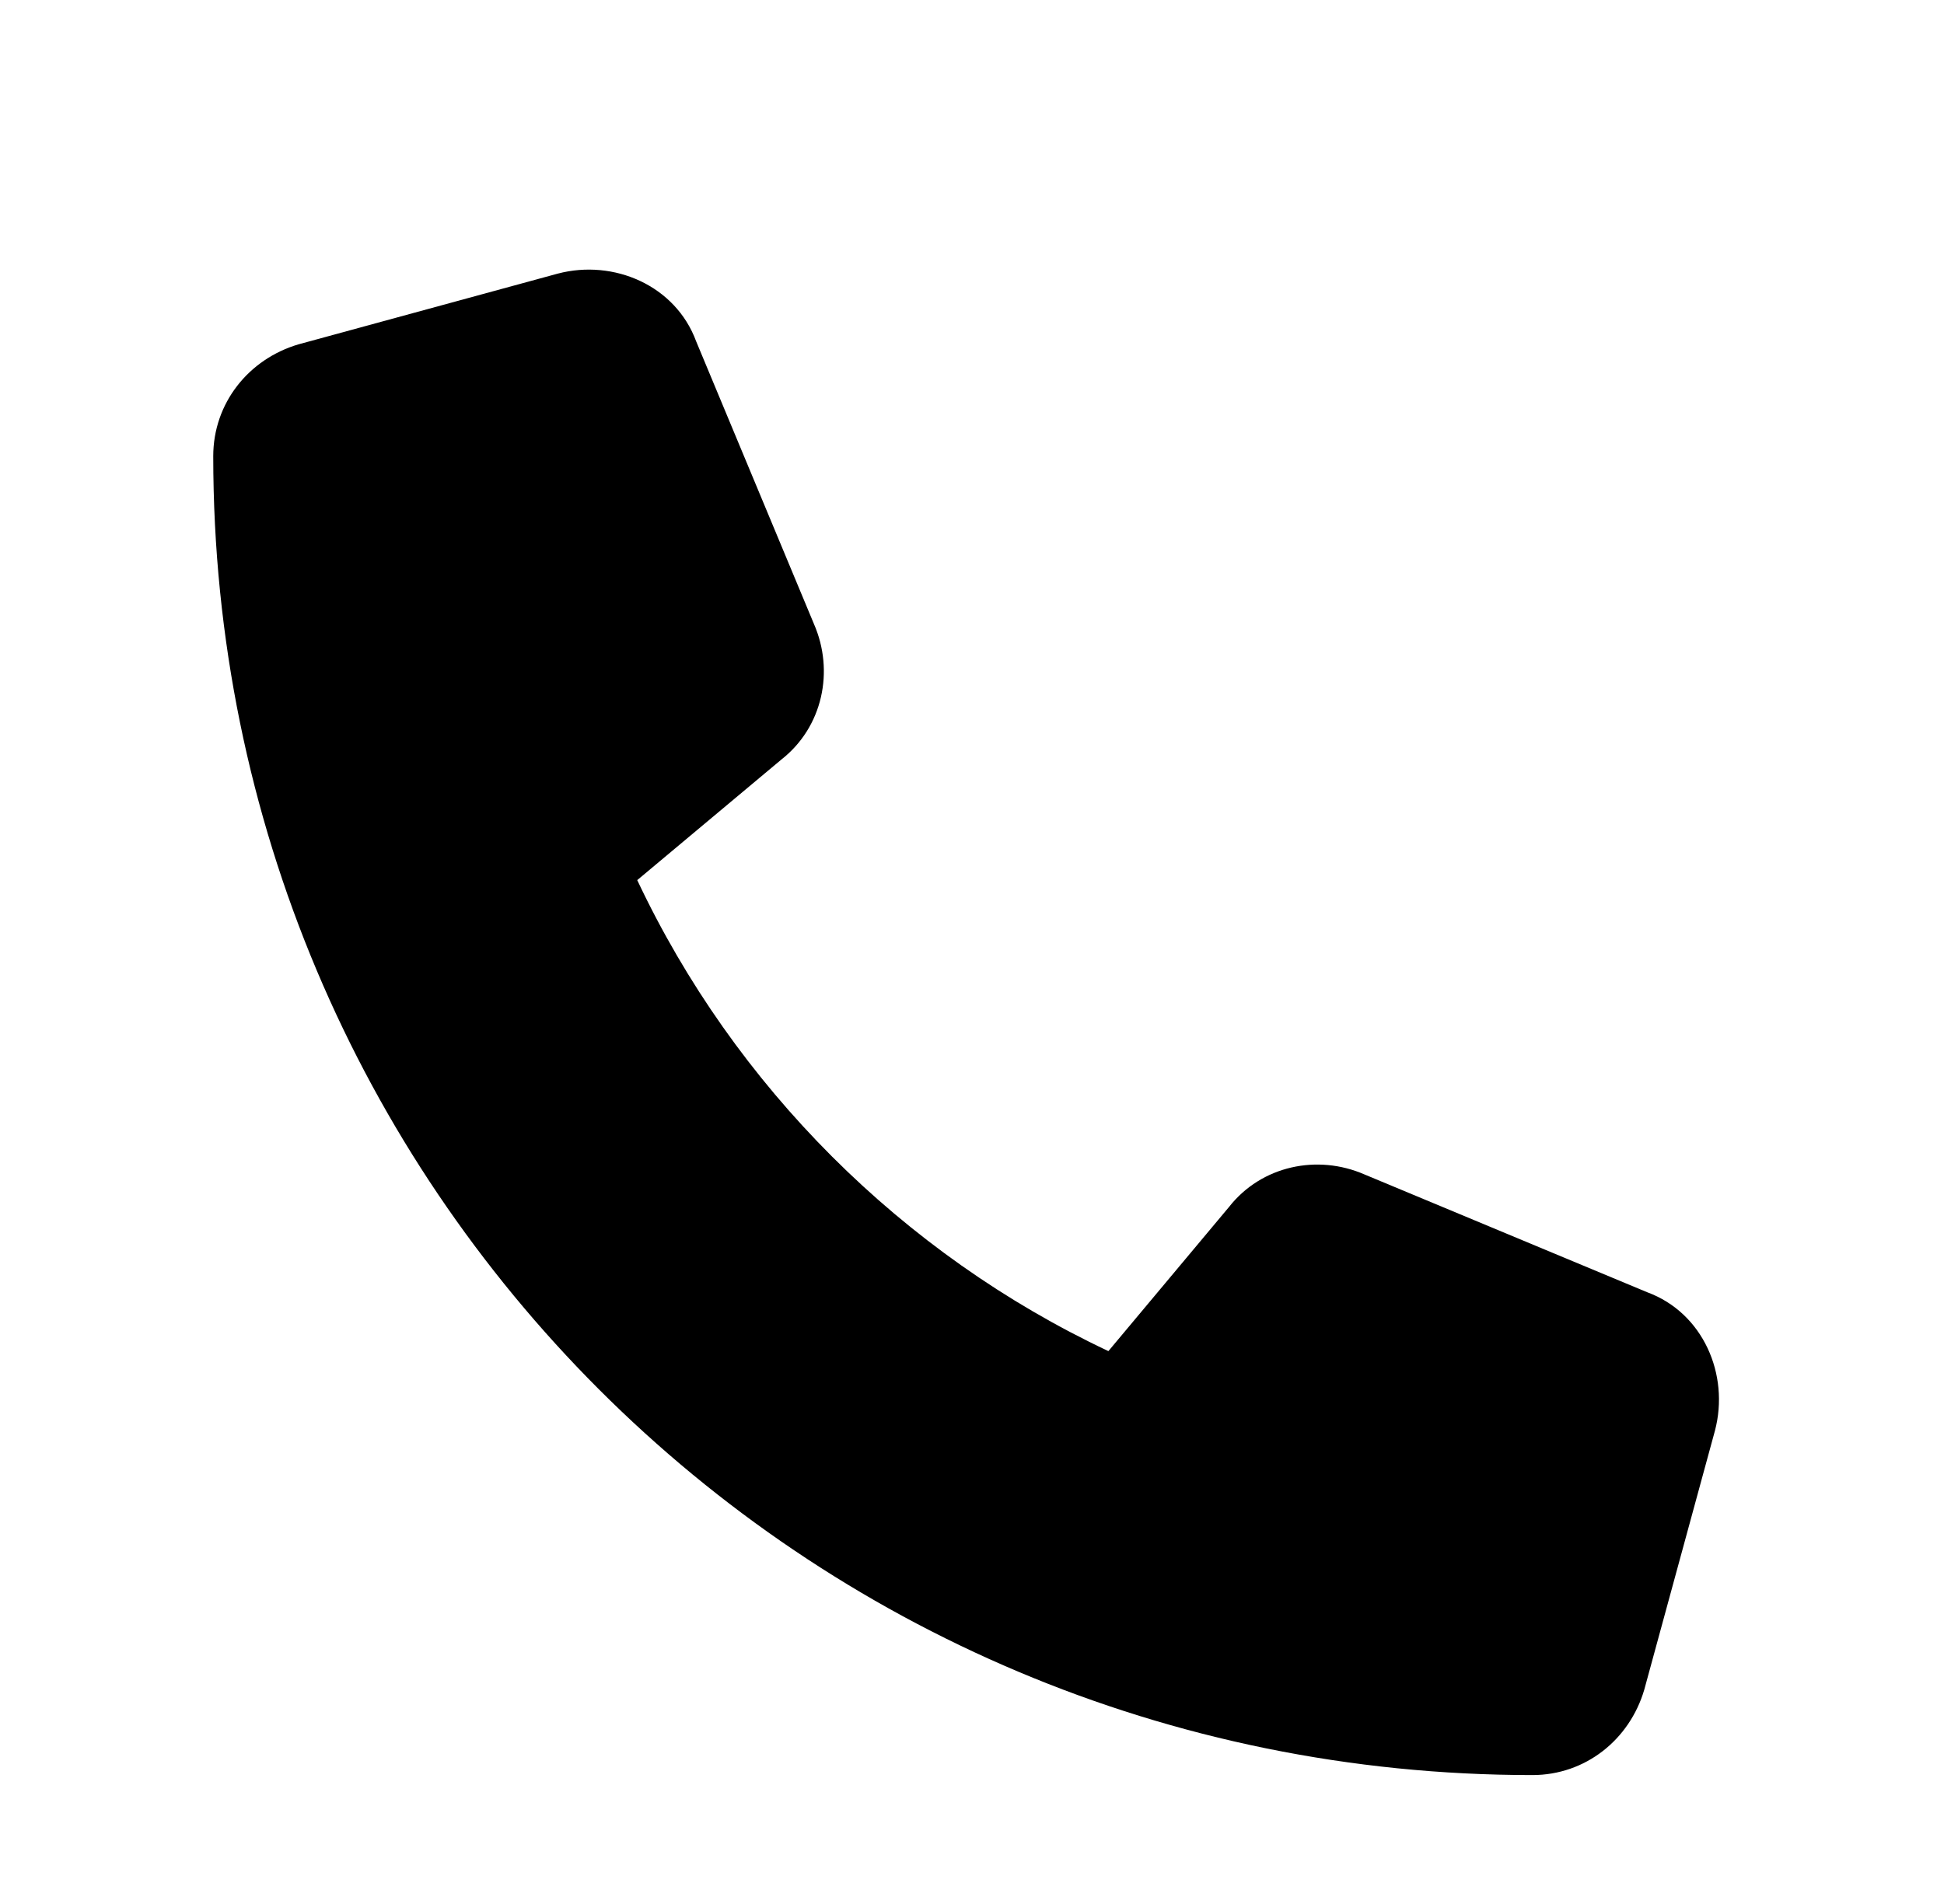 <svg xmlns="http://www.w3.org/2000/svg" fill="none" viewBox="0 0 49 48" height="48" width="49">
<path fill="black" d="M17.547 8.605L20.516 15.73C21.035 16.918 20.738 18.328 19.699 19.145L16.062 22.188C18.512 27.383 22.742 31.613 27.938 34.062L30.98 30.426C31.797 29.387 33.207 29.09 34.395 29.609L41.52 32.578C42.93 33.098 43.598 34.656 43.227 36.066L41.445 42.598C41.074 43.859 39.961 44.75 38.625 44.75C20.219 44.75 5.375 29.906 5.375 11.5C5.375 10.164 6.266 9.051 7.527 8.68L14.059 6.898C15.469 6.527 17.027 7.195 17.547 8.605Z"></path>
</svg>

